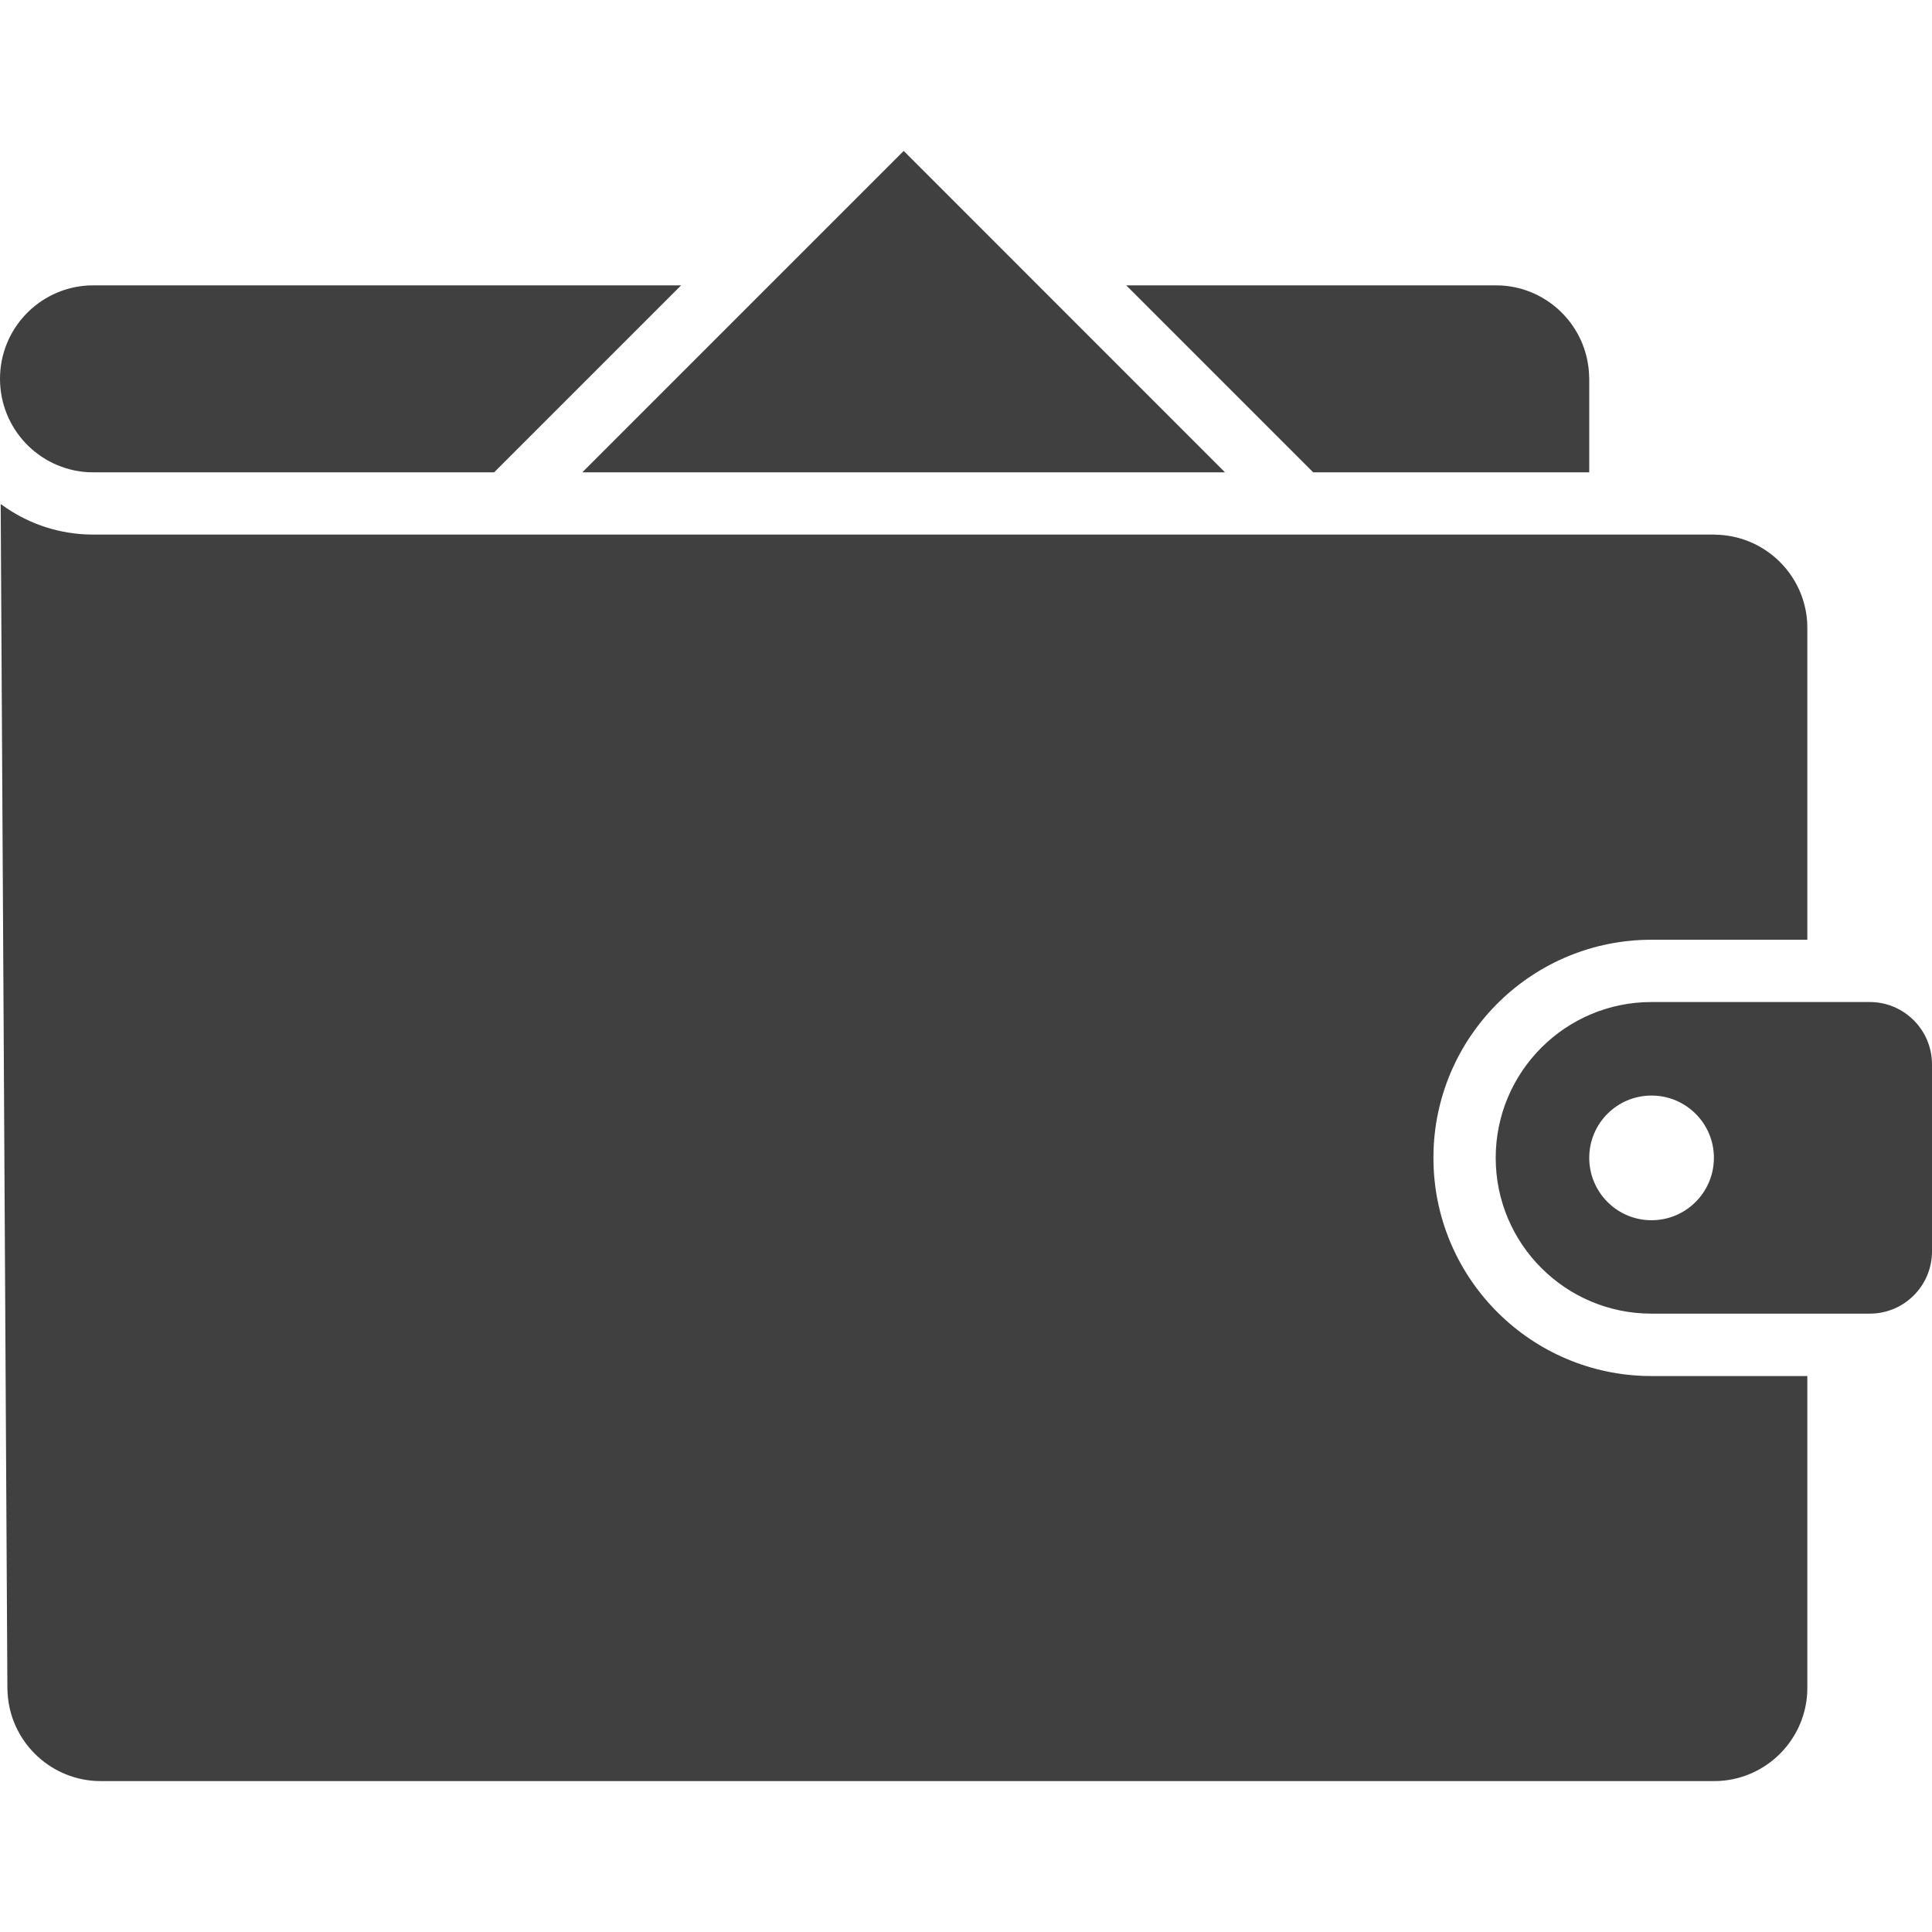 <svg width="17" height="17" viewBox="0 0 17 17" fill="none" xmlns="http://www.w3.org/2000/svg">
<g clip-path="url(#clip0_4615_1485)">
<path d="M0.006 4.435L0.022 4.446C0.228 4.595 0.478 4.688 0.748 4.702L0.823 4.704H15.081L15.129 4.706C15.545 4.73 15.878 5.063 15.902 5.479L15.903 5.527L15.903 8.269H14.532C13.494 8.269 12.649 9.093 12.614 10.122L12.613 10.188C12.613 11.226 13.437 12.072 14.466 12.107L14.532 12.108H15.903L15.903 14.85L15.902 14.898C15.878 15.314 15.545 15.647 15.129 15.671L15.081 15.672H0.888L0.84 15.671C0.425 15.647 0.093 15.316 0.067 14.902L0.065 14.854L0.006 4.435ZM16.452 8.817C16.755 8.817 17 9.063 17 9.366V11.011C17 11.314 16.755 11.559 16.452 11.559H14.532C13.775 11.559 13.161 10.945 13.161 10.188C13.161 9.431 13.775 8.817 14.532 8.817H16.452ZM14.532 9.64C14.229 9.64 13.984 9.885 13.984 10.188C13.984 10.491 14.229 10.737 14.532 10.737C14.835 10.737 15.081 10.491 15.081 10.188C15.081 9.885 14.835 9.64 14.532 9.64ZM5.993 2.511L4.348 4.156L0.823 4.156L0.774 4.155C0.342 4.13 0 3.772 0 3.333C0 2.895 0.342 2.537 0.774 2.512L0.823 2.511L5.993 2.511ZM13.161 2.511L13.21 2.512C13.625 2.536 13.958 2.869 13.982 3.285L13.984 3.333V4.156L11.555 4.156L9.91 2.511L13.161 2.511ZM7.952 1.328L10.779 4.156H5.124L7.952 1.328Z" fill="#404040"/>
</g>
<defs>
<clipPath id="clip0_4615_1485">
<rect width="17" height="17" fill="white"/>
</clipPath>
</defs>
</svg>
